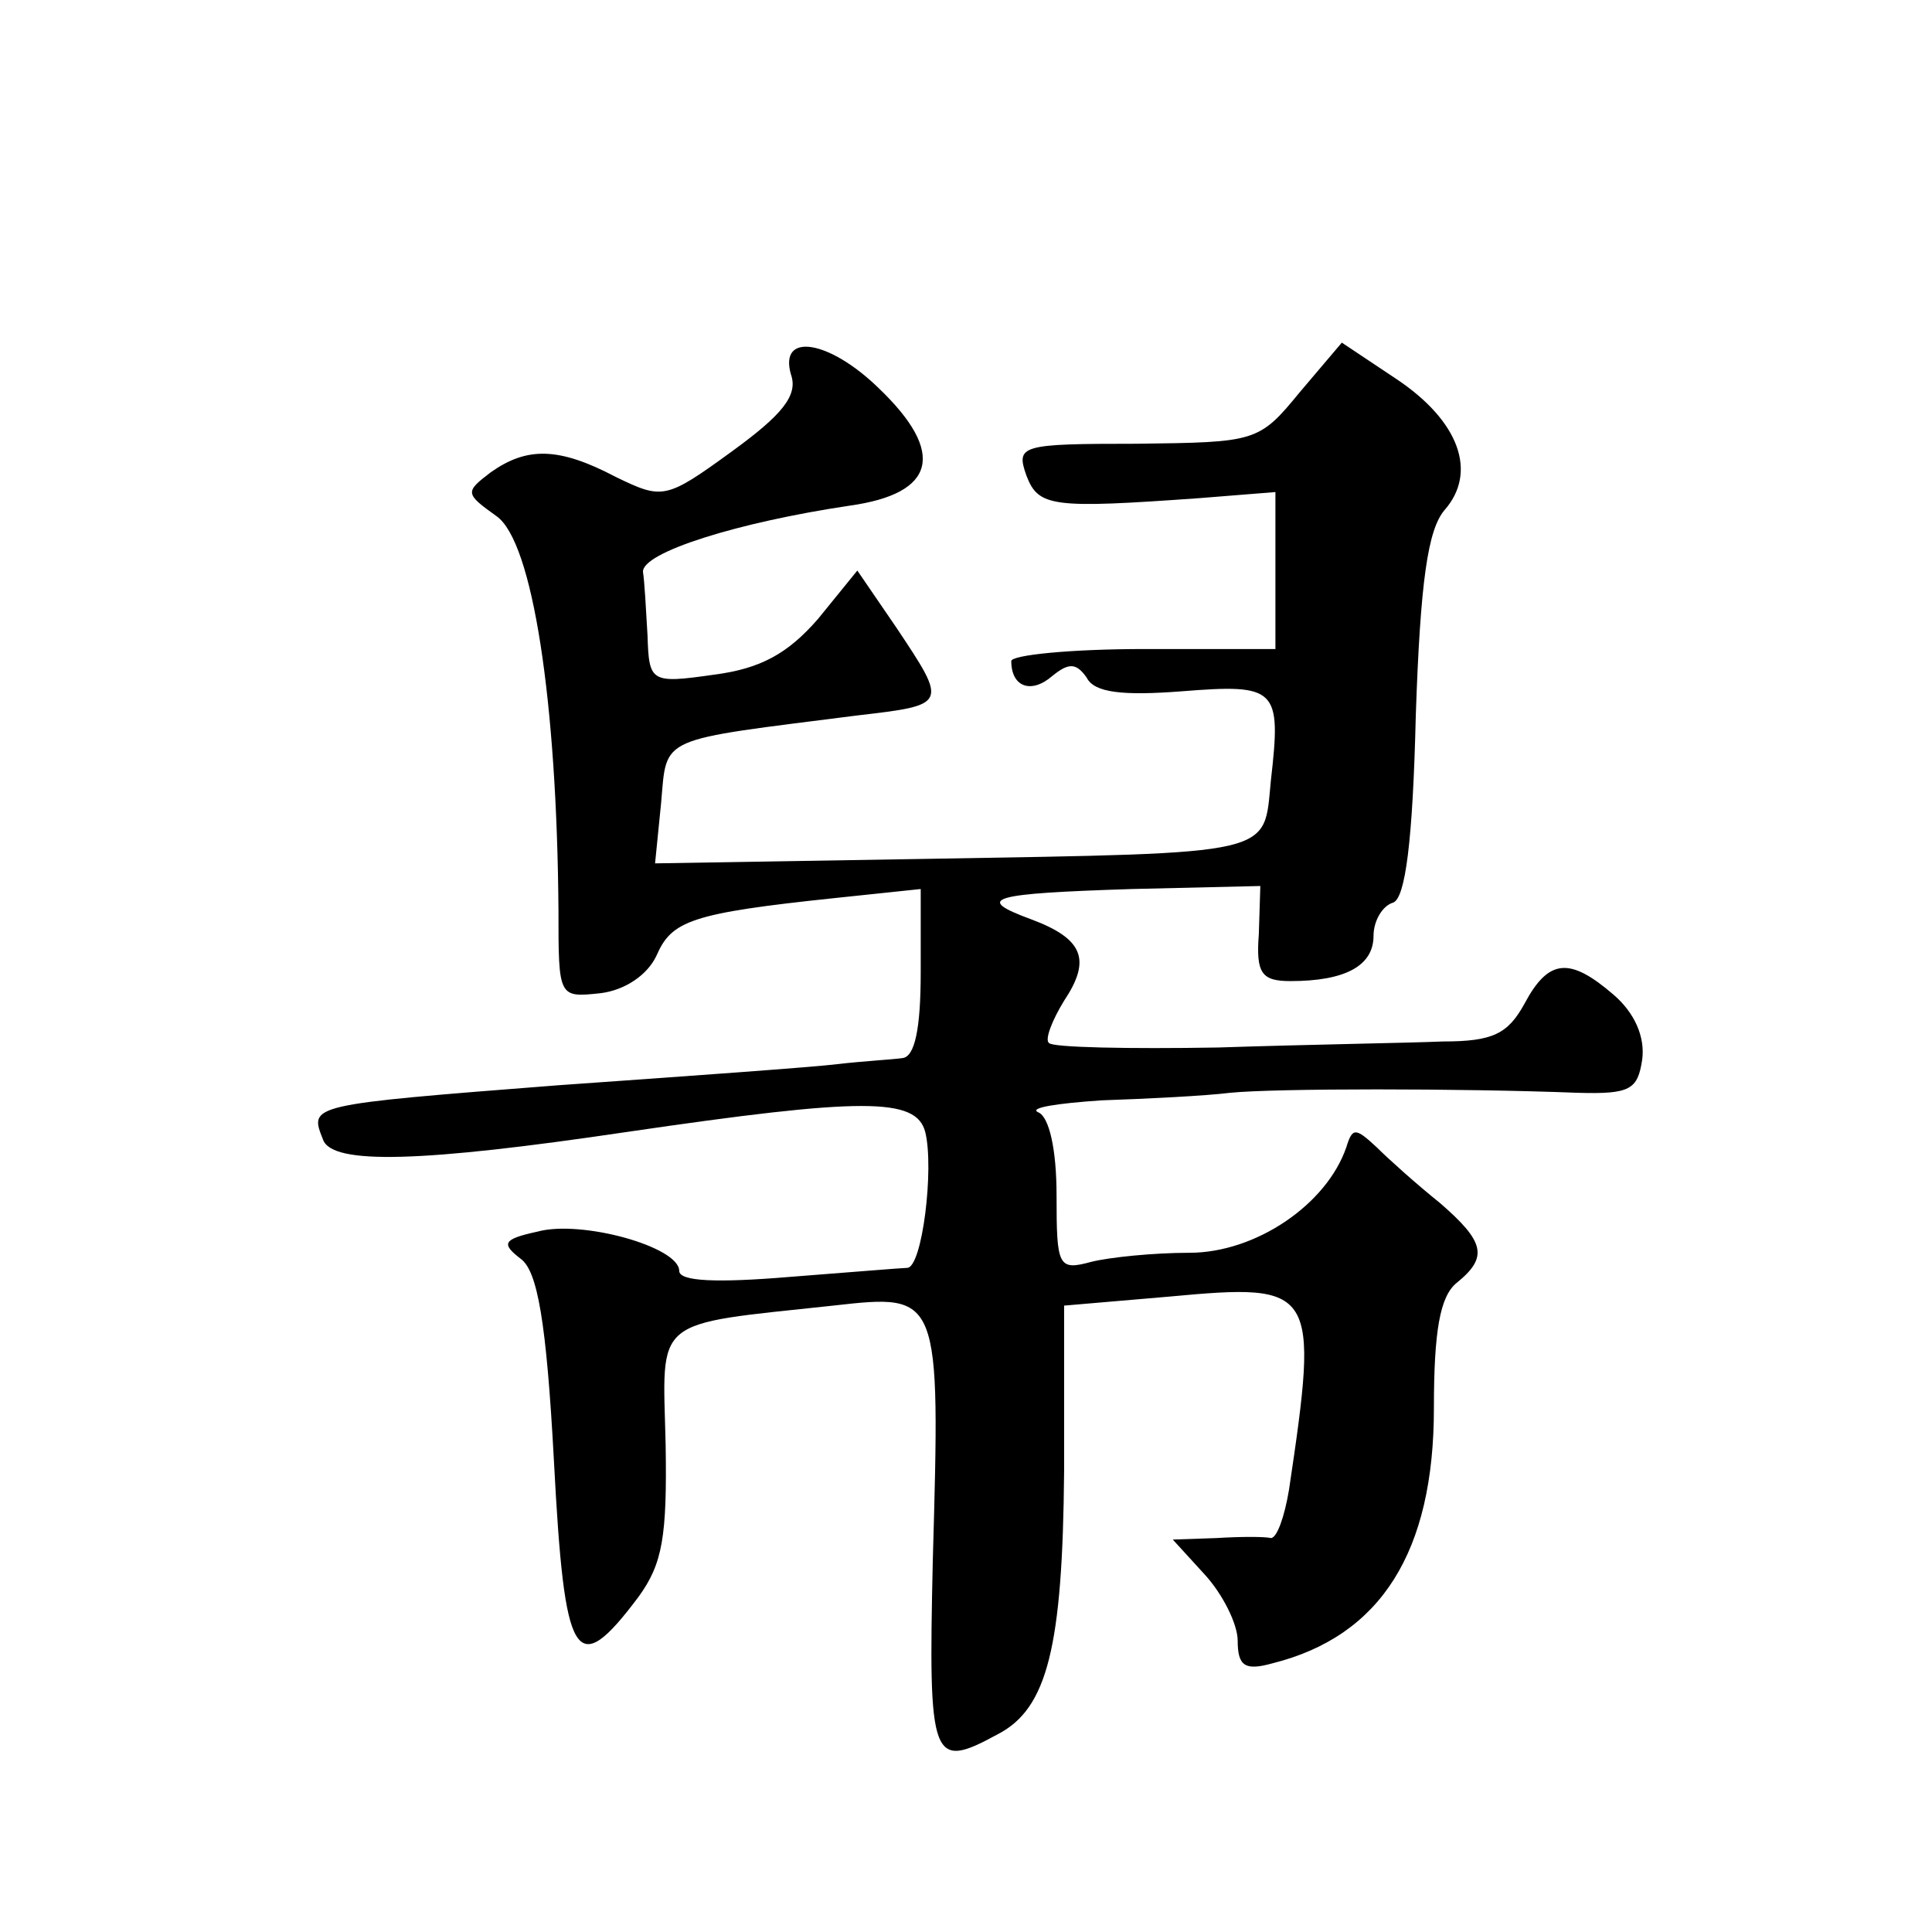 <?xml version="1.0" standalone="no"?>
<!DOCTYPE svg PUBLIC "-//W3C//DTD SVG 20010904//EN"
 "http://www.w3.org/TR/2001/REC-SVG-20010904/DTD/svg10.dtd">
<svg version="1.0" xmlns="http://www.w3.org/2000/svg"
 width="128pt" height="128pt" viewBox="0 0 128 128"
 preserveAspectRatio="xMidYMid meet">
<g transform="translate(0,128) scale(0.1,-0.1)"
fill="#0" stroke="none">
<path d="M524 1032 c5 -14 -6 -27 -39 -51 -44 -32 -46 -32 -77 -17 -38 20 -59 20
-83 3 -17 -13 -17 -14 4 -29 24 -17 40 -123 41 -261 0 -58 0 -58 28 -55 16 2 31
12 37 25 10 23 23 28 118 38 l57 6 0 -55 c0 -38 -4 -56 -12 -57 -7 -1 -26 -2 -43
-4 -16 -2 -100 -8 -185 -14 -167 -13 -165 -13 -156 -36 6 -17 66 -15 201 5 157
23 192 23 198 0 6 -24 -2 -90 -12 -90 -3 0 -39 -3 -78 -6 -48 -4 -73 -3 -73 4 0
16 -65 34 -94 26 -23 -5 -24 -8 -11 -18 11 -8 17 -41 22 -134 7 -133 14 -146 56
-90 16 22 19 40 18 101 -2 85 -10 79 111 92 71 8 71 8 66 -169 -3 -133 -1 -139
43 -115 33 17 43 58 44 174 l0 110 70 6 c97 9 99 6 79 -128 -3 -18 -8 -32 -12 -32
-4 1 -20 1 -36 0 l-29 -1 21 -23 c12 -13 22 -33 22 -44 0 -17 5 -20 23 -15 72 18
107 74 107 169 0 51 4 74 15 83 21 17 19 27 -11 53 -15 12 -34 29 -42 37 -14 13
-16 13 -20 0 -13 -38 -60 -70 -104 -70 -24 0 -53 -3 -65 -6 -22 -6 -23 -3 -23 44
0 31 -5 52 -12 55 -7 3 12 6 42 8 30 1 69 3 85 5 30 3 153 3 230 0 35 -1 40 2 43
22 2 15 -5 31 -19 43 -29 25 -43 24 -59 -6 -11 -20 -21 -25 -54 -25 -23 -1 -89
-2 -149 -4 -59 -1 -110 0 -112 3 -3 2 2 15 10 28 18 27 13 41 -22 54 -38 14 -27
17 67 20 l85 2 -1 -32 c-2 -26 2 -31 21 -31 36 0 55 10 55 30 0 10 6 20 13 22 8
3 13 40 15 124 3 89 8 123 19 136 22 25 10 59 -32 87 l-36 24 -28 -33 c-27 -33
-29 -33 -108 -34 -77 0 -80 -1 -73 -21 8 -21 17 -22 115 -15 l50 4 0 -52 0 -52
-87 0 c-49 0 -88 -4 -88 -8 0 -17 13 -22 27 -10 11 9 16 9 23 -1 5 -10 24 -12 63
-9 63 5 66 2 59 -59 -5 -50 6 -48 -227 -52 l-181 -3 4 40 c4 45 -3 41 130 58 60
7 60 7 26 58 l-26 38 -26 -32 c-20 -23 -38 -33 -69 -37 -42 -6 -43 -5 -44 26 -1
17 -2 36 -3 42 -1 13 63 33 137 44 57 8 64 35 19 78 -33 32 -66 37 -58 9z"/>
</g>
</svg>
